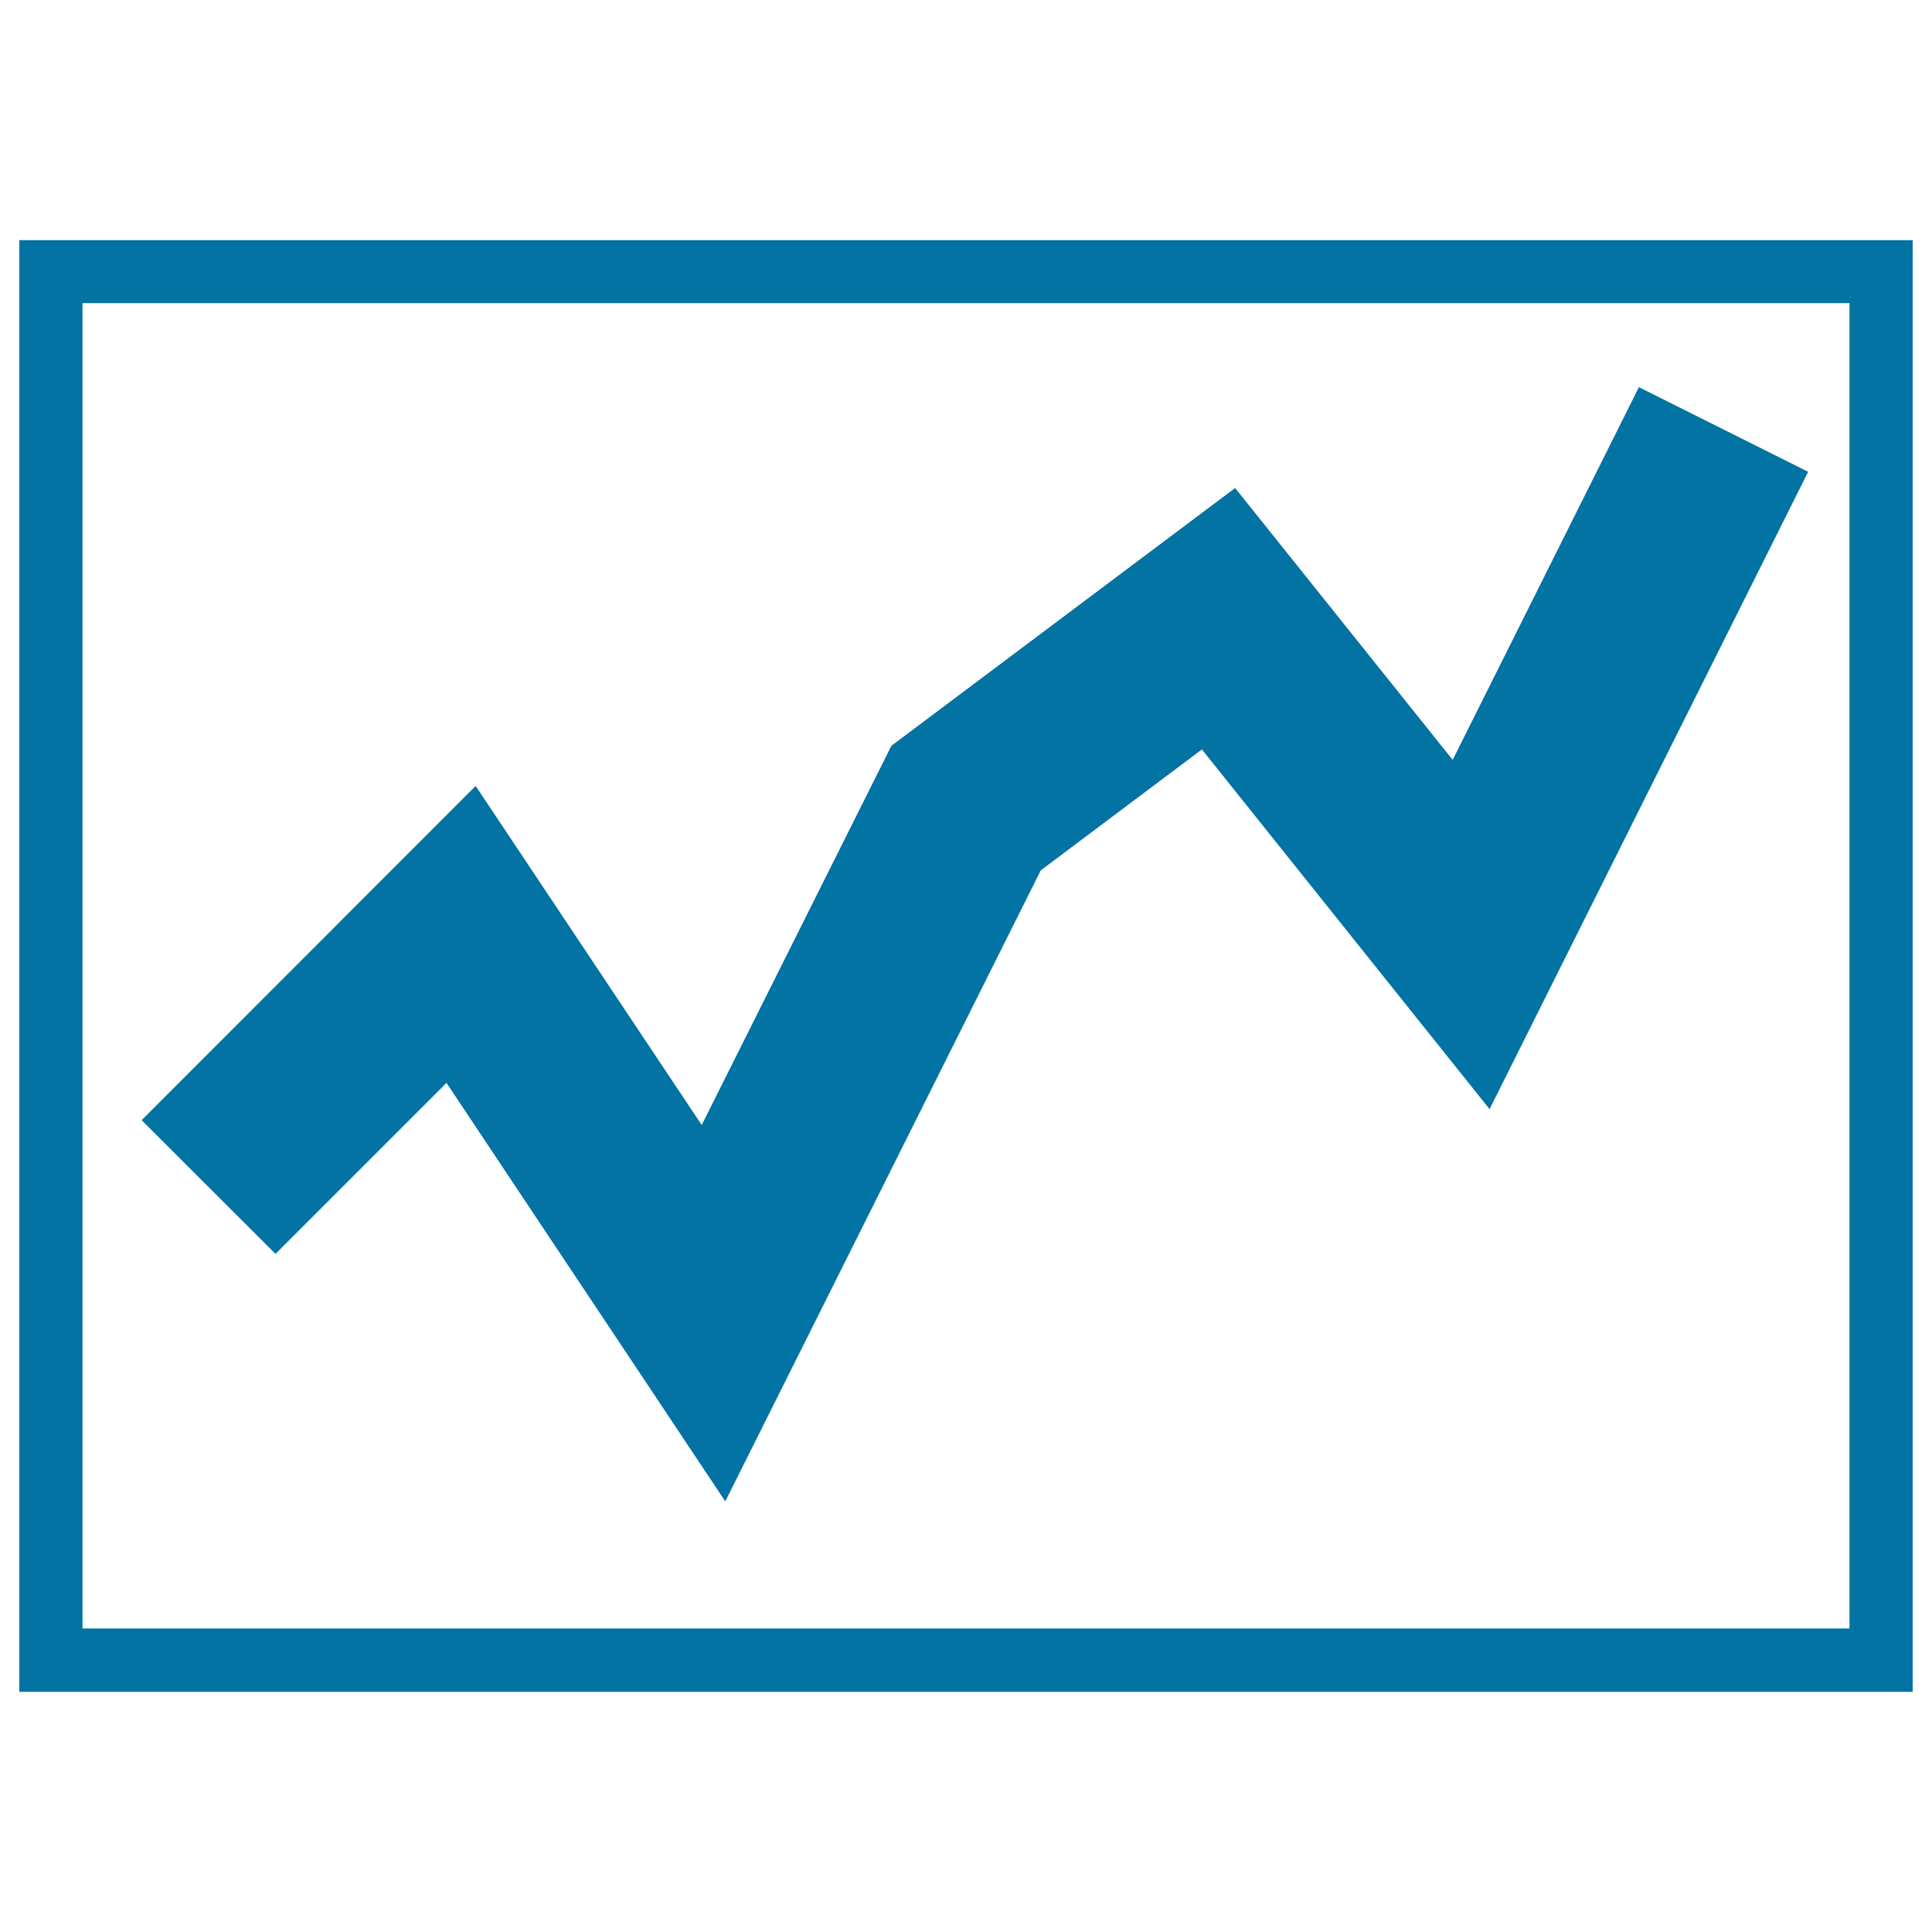 <svg xmlns="http://www.w3.org/2000/svg" viewBox="0 0 1000 1000" style="fill:#0273a2">
<title>Flow SVG icon</title>
<path d="M375.4,777.1L231.1,560.5L142.6,649l-69.3-69.2l172.9-173l117,175.5L461.4,386l177.9-133.4l112.6,140.7l96.4-192.9l87.6,43.8L771,574.1L622.1,387.9l-83.4,62.6L375.4,777.1z"/><path d="M957.3,842.9H42.7V156.9h914.6V842.9z M990,124.3h-32.7H42.7H10v32.6V843v32.7h32.7h914.6H990V843V156.9V124.3z"/>
</svg>